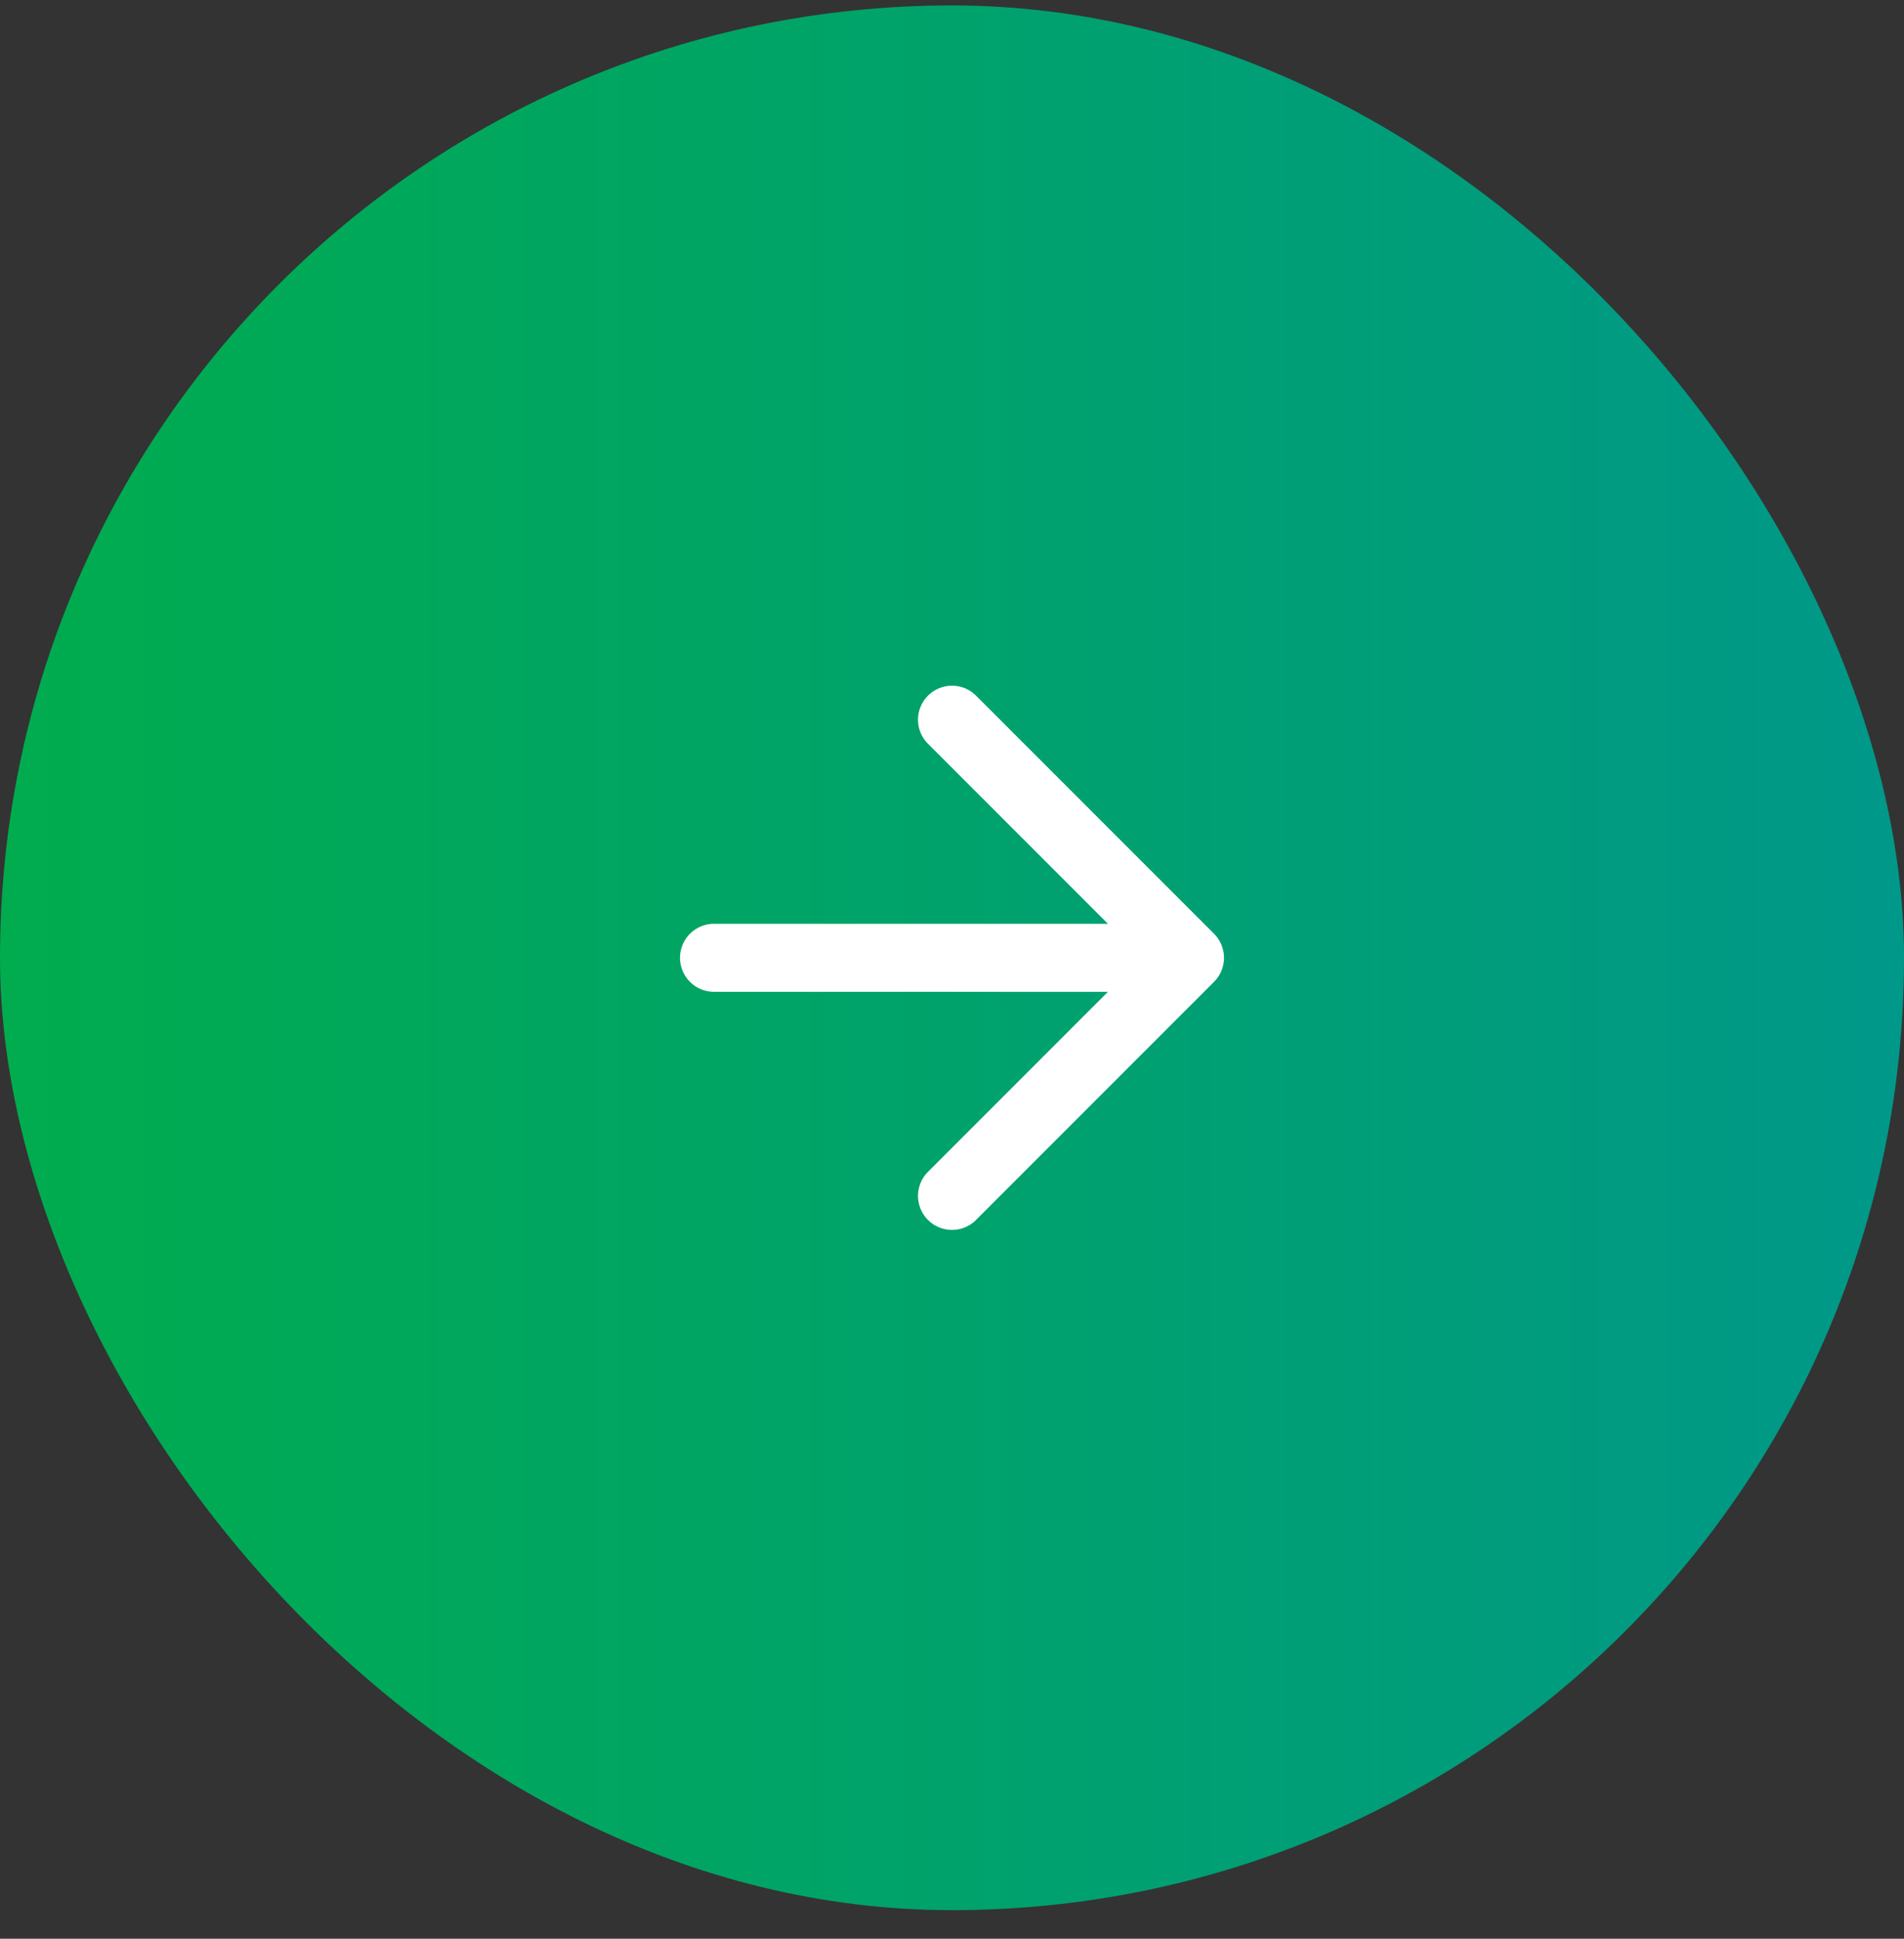 <svg width="56" height="57" viewBox="0 0 56 57" fill="none" xmlns="http://www.w3.org/2000/svg">
<rect x="0" y="0" width="56" height="57" fill="#333333" stroke="none"/>
<rect y="0.16" width="56" height="56" rx="28" fill="url(#paint0_linear_266_10865)"/>
<path d="M21 28.16H35M35 28.16L28 21.16M35 28.16L28 35.16" stroke="white" stroke-width="2" stroke-linecap="round" stroke-linejoin="round"/>
<defs>
<linearGradient id="paint0_linear_266_10865" x1="0" y1="34.81" x2="56" y2="34.81" gradientUnits="userSpaceOnUse">
<stop stop-color="#00AC4E"/>
<stop offset="1" stop-color="#009889"/>
</linearGradient>
</defs>
</svg>
